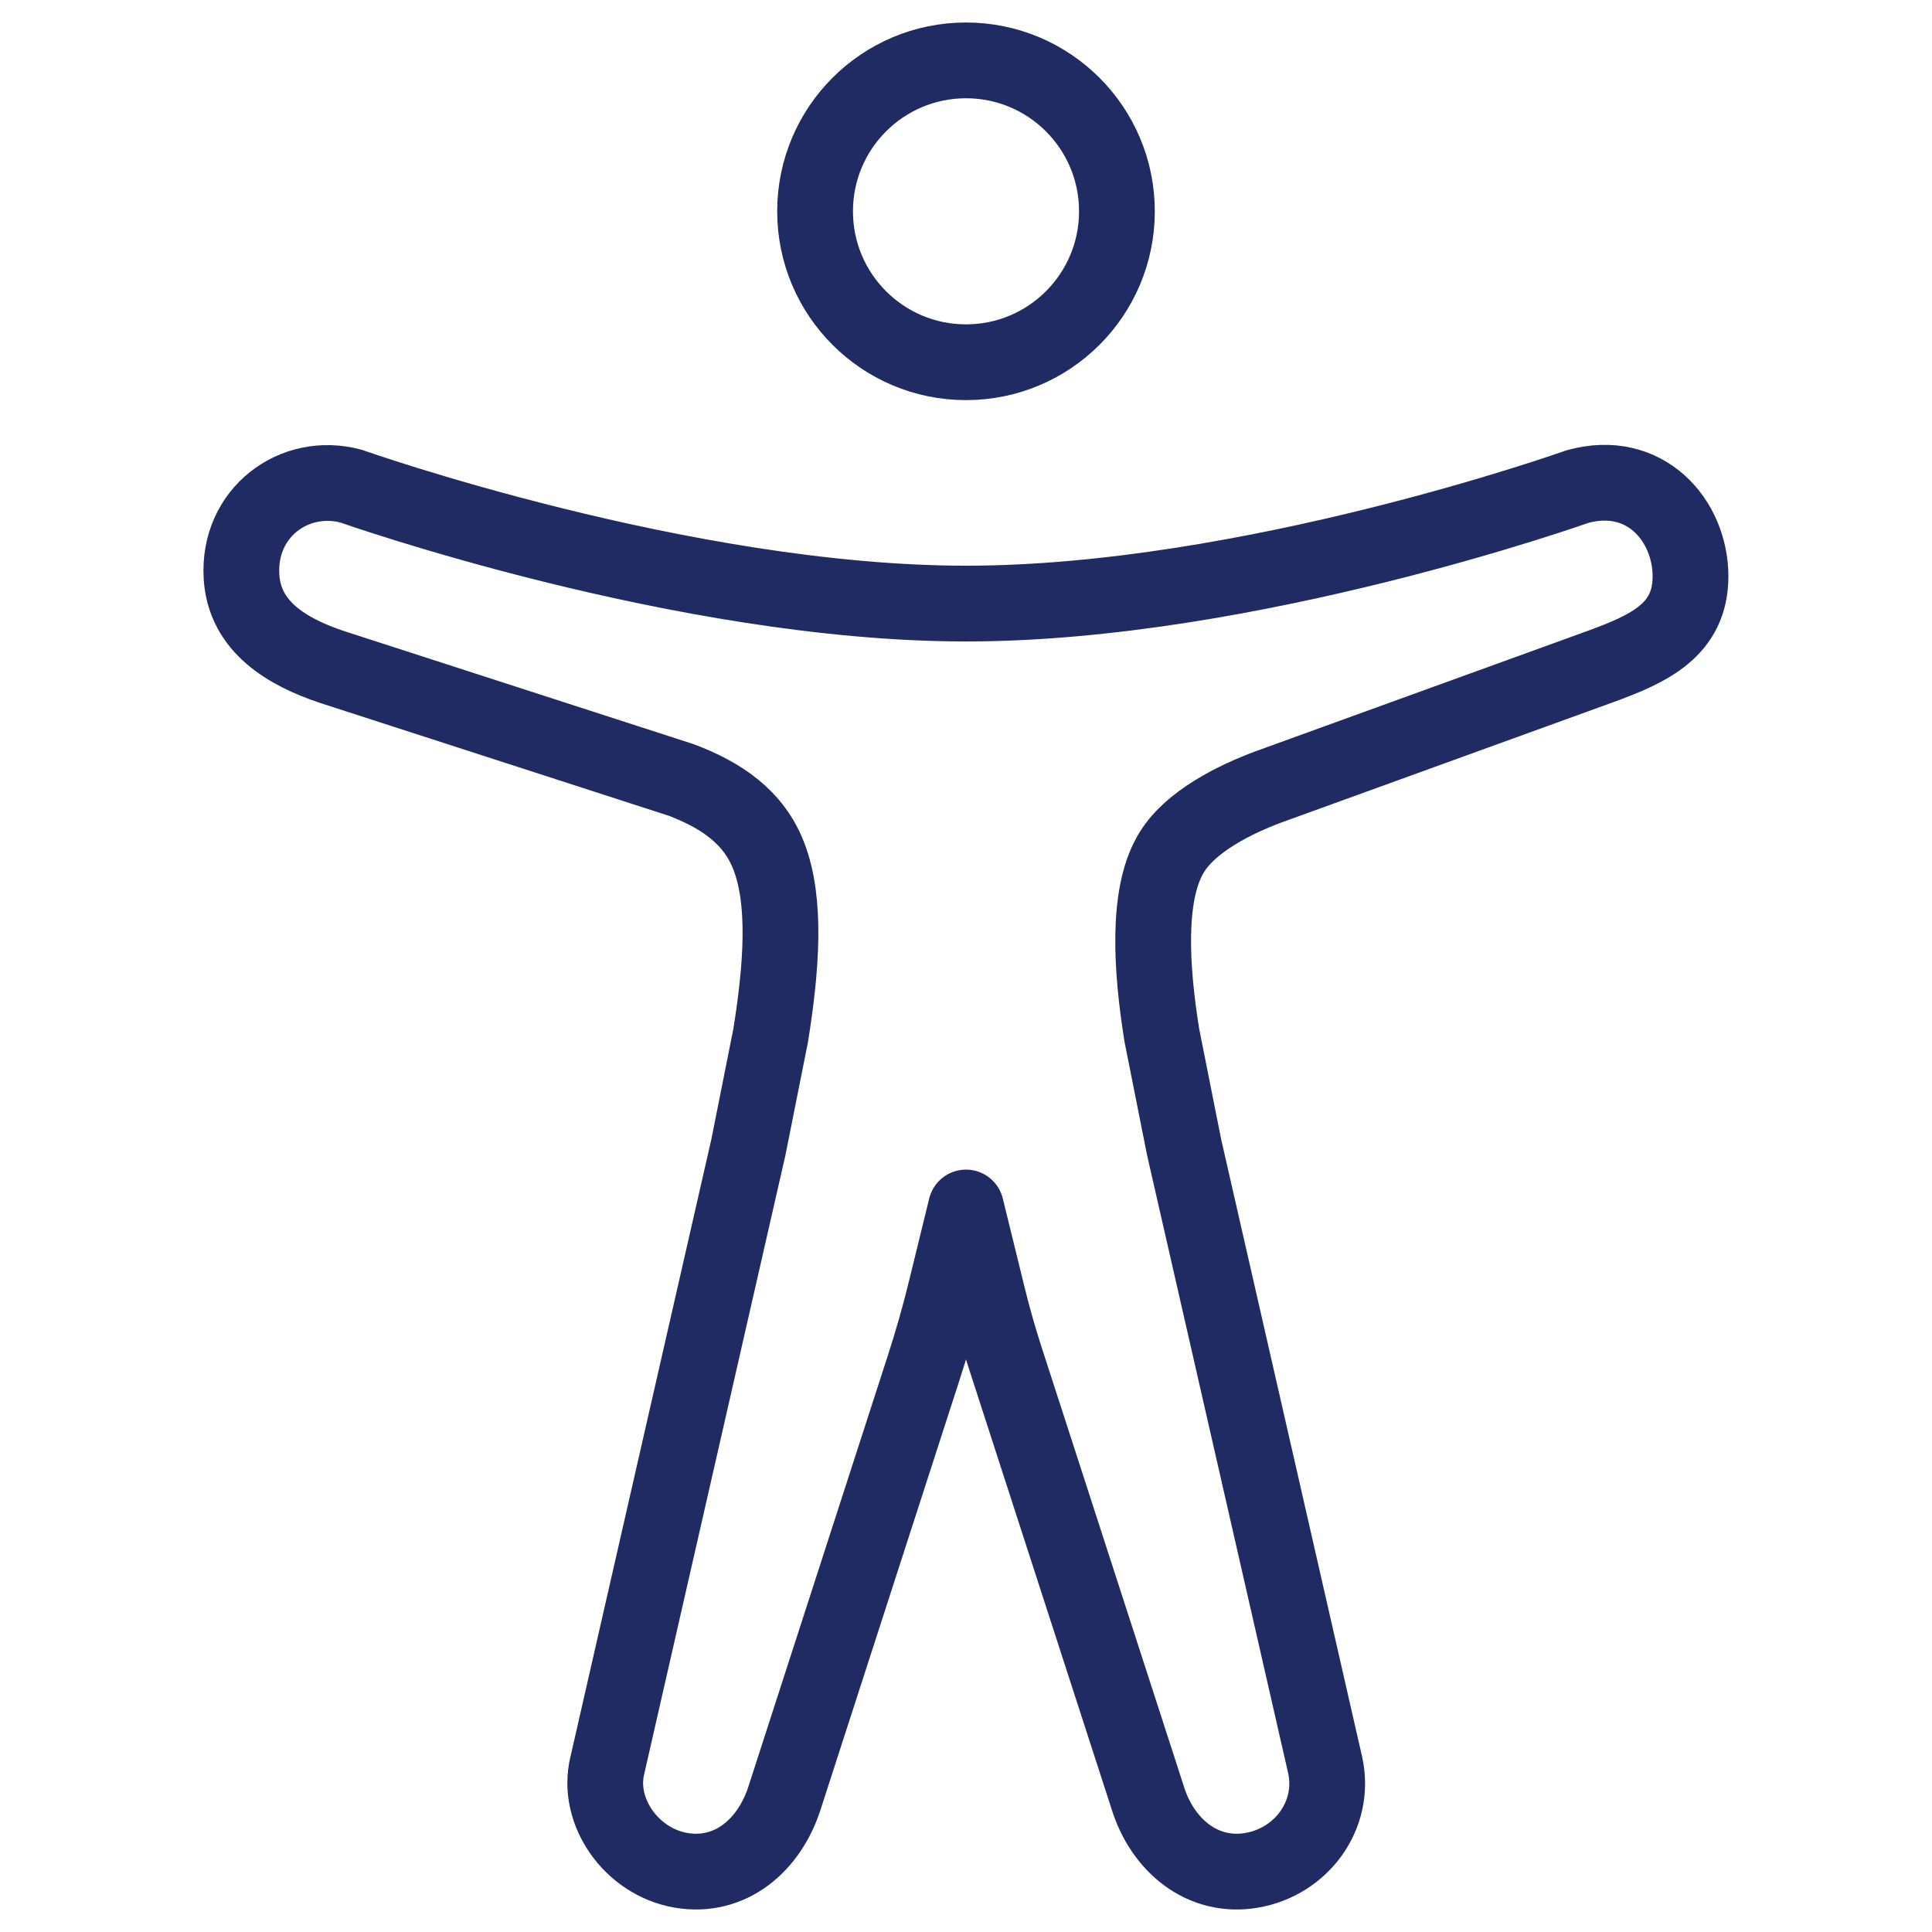 <svg xmlns="http://www.w3.org/2000/svg" width="51" height="51" viewBox="0 0 51 51" fill="none"><path d="M25.5 9.562C27.701 9.562 29.484 7.779 29.484 5.578C29.484 3.378 27.701 1.594 25.5 1.594C23.299 1.594 21.516 3.378 21.516 5.578C21.516 7.779 23.299 9.562 25.5 9.562Z" stroke="#202B63" stroke-width="2" stroke-linejoin="round"></path><path d="M20.343 27.337C20.632 25.538 20.761 23.799 20.293 22.596C19.895 21.562 19.028 20.984 17.982 20.589L8.765 17.607C7.57 17.208 6.454 16.541 6.375 15.222C6.275 13.529 7.769 12.433 9.264 12.832C9.264 12.832 18.029 15.933 25.5 15.933C32.971 15.933 41.637 12.846 41.637 12.846C43.429 12.348 44.625 13.742 44.625 15.215C44.625 16.631 43.529 17.129 42.234 17.6L33.469 20.778C32.672 21.077 31.377 21.675 30.879 22.589C30.281 23.66 30.381 25.531 30.67 27.33L31.257 30.281L34.984 46.607C35.263 47.917 34.356 49.141 33.051 49.37C31.746 49.599 30.68 48.709 30.293 47.442L26.552 35.894C26.372 35.34 26.212 34.78 26.074 34.214L25.5 31.875L24.972 34.032C24.805 34.719 24.612 35.399 24.394 36.072L20.719 47.432C20.32 48.712 19.274 49.598 17.969 49.37C16.665 49.142 15.738 47.817 16.031 46.607L19.755 30.288L20.343 27.337Z" stroke="#202B63" stroke-width="2" stroke-linejoin="round"></path></svg>